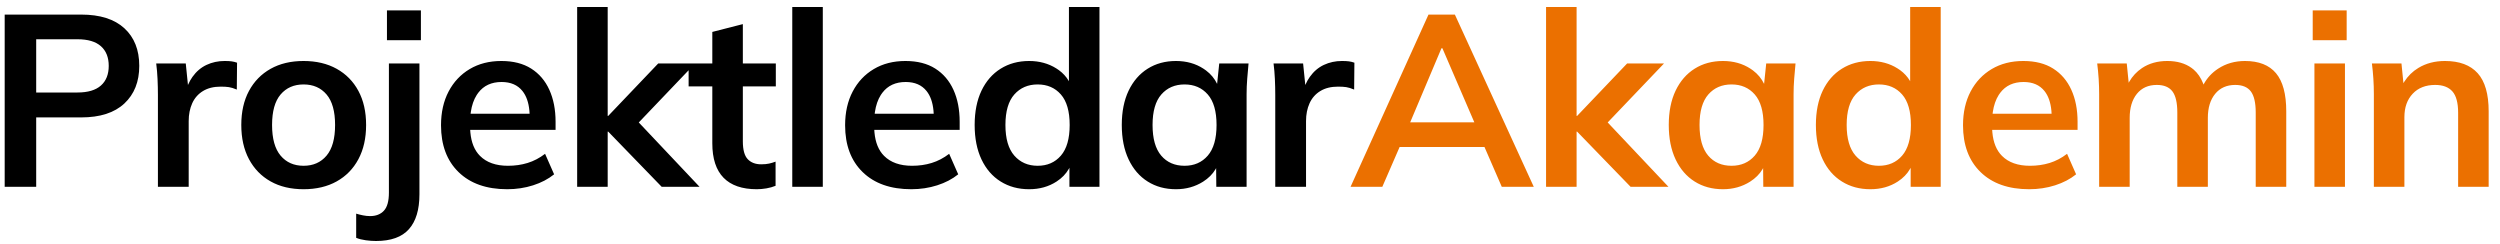 <?xml version="1.0" encoding="UTF-8"?>
<svg width="174px" height="17px" viewBox="0 0 174 17" version="1.1" xmlns="http://www.w3.org/2000/svg" xmlns:xlink="http://www.w3.org/1999/xlink">
    <title>logo</title>
    <g id="Page-1" stroke="none" stroke-width="1" fill="none" fill-rule="evenodd">
        <g id="Logo" transform="translate(-13, -26)" fill-rule="nonzero">
            <g id="ProjektledarAkademin" transform="translate(13.326, 26.488)">
                <path d="M2.193,12.512 L2.193,7.684 L5.321,7.684 C6.636,7.684 7.639,7.361 8.33,6.715 C9.021,6.069 9.367,5.196 9.367,4.097 C9.367,2.986 9.021,2.114 8.33,1.479 C7.639,0.844 6.636,0.527 5.321,0.527 L5.321,0.527 L0,0.527 L0,12.512 L2.193,12.512 Z M5.066,5.95 L2.193,5.95 L2.193,2.244 L5.066,2.244 C5.791,2.244 6.335,2.405 6.698,2.728 C7.061,3.051 7.242,3.508 7.242,4.097 C7.242,4.686 7.061,5.143 6.698,5.465 C6.335,5.788 5.791,5.95 5.066,5.95 L5.066,5.95 Z M12.807,12.512 L12.807,7.939 C12.807,7.474 12.889,7.061 13.053,6.698 C13.218,6.335 13.467,6.052 13.802,5.848 C14.136,5.644 14.547,5.542 15.034,5.542 C15.261,5.542 15.45,5.553 15.604,5.576 C15.757,5.599 15.941,5.655 16.156,5.746 L16.156,5.746 L16.173,3.876 C16.048,3.831 15.924,3.8 15.799,3.783 C15.674,3.765 15.51,3.757 15.306,3.757 C14.853,3.757 14.433,3.848 14.048,4.029 C13.663,4.21 13.337,4.488 13.07,4.862 C12.956,5.022 12.856,5.2 12.77,5.396 L12.756,5.431 L12.603,3.927 L10.546,3.927 C10.591,4.278 10.623,4.641 10.639,5.015 C10.656,5.389 10.665,5.757 10.665,6.12 L10.665,6.12 L10.665,12.512 L12.807,12.512 Z M20.803,12.682 C21.687,12.682 22.455,12.501 23.107,12.138 C23.758,11.775 24.262,11.26 24.619,10.591 C24.977,9.922 25.155,9.129 25.155,8.211 C25.155,7.293 24.977,6.503 24.619,5.84 C24.262,5.176 23.758,4.664 23.107,4.301 C22.455,3.938 21.687,3.757 20.803,3.757 C19.919,3.757 19.154,3.938 18.508,4.301 C17.862,4.664 17.36,5.176 17.003,5.84 C16.646,6.503 16.468,7.293 16.468,8.211 C16.468,9.129 16.646,9.922 17.003,10.591 C17.36,11.26 17.862,11.775 18.508,12.138 C19.154,12.501 19.919,12.682 20.803,12.682 Z M20.803,11.05 C20.134,11.05 19.602,10.815 19.205,10.345 C18.808,9.874 18.61,9.163 18.61,8.211 C18.61,7.259 18.808,6.551 19.205,6.086 C19.602,5.621 20.134,5.389 20.803,5.389 C21.472,5.389 22.004,5.621 22.401,6.086 C22.798,6.551 22.996,7.259 22.996,8.211 C22.996,9.163 22.798,9.874 22.401,10.345 C22.004,10.815 21.472,11.05 20.803,11.05 Z M28.969,2.312 L28.969,0.238 L26.606,0.238 L26.606,2.312 L28.969,2.312 Z M25.841,16.286 C26.884,16.286 27.649,16.011 28.136,15.461 C28.623,14.912 28.867,14.104 28.867,13.039 L28.867,13.039 L28.867,3.927 L26.742,3.927 L26.742,12.92 C26.742,13.509 26.626,13.929 26.393,14.178 C26.161,14.427 25.841,14.552 25.433,14.552 C25.274,14.552 25.11,14.535 24.94,14.501 C24.77,14.467 24.611,14.427 24.464,14.382 L24.464,14.382 L24.464,16.065 C24.657,16.144 24.881,16.201 25.136,16.235 C25.39,16.269 25.626,16.286 25.841,16.286 Z M34.976,12.682 C35.611,12.682 36.211,12.591 36.778,12.41 C37.345,12.229 37.832,11.974 38.24,11.645 L38.24,11.645 L37.611,10.217 C37.226,10.512 36.821,10.724 36.395,10.854 C35.971,10.985 35.514,11.05 35.027,11.05 C34.188,11.05 33.539,10.82 33.081,10.361 C32.698,9.979 32.475,9.433 32.411,8.724 L32.399,8.551 L38.342,8.551 L38.342,7.99 C38.342,7.14 38.197,6.398 37.908,5.763 C37.62,5.128 37.197,4.635 36.642,4.284 C36.087,3.933 35.395,3.757 34.568,3.757 C33.729,3.757 32.995,3.944 32.367,4.318 C31.738,4.692 31.247,5.213 30.896,5.882 C30.545,6.551 30.369,7.333 30.369,8.228 C30.369,9.611 30.777,10.699 31.593,11.492 C32.409,12.285 33.537,12.682 34.976,12.682 Z M36.534,7.429 L32.428,7.429 L32.443,7.306 C32.512,6.84 32.648,6.446 32.853,6.123 L32.962,5.967 C33.341,5.468 33.882,5.219 34.585,5.219 C35.22,5.219 35.704,5.429 36.038,5.848 C36.306,6.183 36.466,6.639 36.52,7.213 L36.534,7.429 Z M41.969,12.512 L41.969,8.67 L42.003,8.67 L45.726,12.512 L48.361,12.512 L44.133,8.035 L48.055,3.927 L45.488,3.927 L42.003,7.582 L41.969,7.582 L41.969,0 L39.844,0 L39.844,12.512 L41.969,12.512 Z M52.345,12.682 C52.56,12.682 52.784,12.662 53.017,12.623 C53.249,12.583 53.461,12.523 53.654,12.444 L53.654,12.444 L53.654,10.761 C53.507,10.818 53.356,10.863 53.203,10.897 C53.05,10.931 52.866,10.948 52.651,10.948 C52.254,10.948 51.943,10.829 51.716,10.591 C51.489,10.353 51.376,9.939 51.376,9.35 L51.376,9.35 L51.376,5.525 L53.671,5.525 L53.671,3.927 L51.376,3.927 L51.376,1.19 L49.251,1.734 L49.251,3.927 L47.602,3.927 L47.602,5.525 L49.251,5.525 L49.251,9.486 C49.251,10.551 49.512,11.35 50.033,11.883 C50.554,12.416 51.325,12.682 52.345,12.682 Z M56.941,12.512 L56.941,0 L54.816,0 L54.816,12.512 L56.941,12.512 Z M63.101,12.682 C63.736,12.682 64.336,12.591 64.903,12.41 C65.47,12.229 65.957,11.974 66.365,11.645 L66.365,11.645 L65.736,10.217 C65.351,10.512 64.945,10.724 64.52,10.854 C64.096,10.985 63.639,11.05 63.152,11.05 C62.313,11.05 61.664,10.82 61.206,10.361 C60.823,9.979 60.6,9.433 60.536,8.724 L60.524,8.551 L66.467,8.551 L66.467,7.99 C66.467,7.14 66.323,6.398 66.034,5.763 C65.745,5.128 65.322,4.635 64.767,4.284 C64.212,3.933 63.52,3.757 62.693,3.757 C61.854,3.757 61.12,3.944 60.492,4.318 C59.862,4.692 59.372,5.213 59.021,5.882 C58.67,6.551 58.494,7.333 58.494,8.228 C58.494,9.611 58.902,10.699 59.718,11.492 C60.534,12.285 61.662,12.682 63.101,12.682 Z M64.659,7.429 L60.553,7.429 L60.568,7.306 C60.637,6.84 60.773,6.446 60.978,6.123 L61.087,5.967 C61.466,5.468 62.007,5.219 62.71,5.219 C63.345,5.219 63.829,5.429 64.163,5.848 C64.431,6.183 64.591,6.639 64.645,7.213 L64.659,7.429 Z M71.301,12.682 C72.026,12.682 72.664,12.504 73.213,12.146 C73.58,11.909 73.865,11.614 74.067,11.262 L74.106,11.188 L74.106,12.512 L76.197,12.512 L76.197,0 L74.072,0 L74.072,5.171 L74.05,5.129 C73.881,4.847 73.656,4.602 73.373,4.395 L73.197,4.276 C72.647,3.93 72.015,3.757 71.301,3.757 C70.553,3.757 69.893,3.936 69.32,4.293 C68.748,4.649 68.303,5.16 67.986,5.822 C67.669,6.486 67.51,7.282 67.51,8.211 C67.51,9.14 67.669,9.939 67.986,10.608 C68.303,11.277 68.748,11.79 69.32,12.146 C69.893,12.504 70.553,12.682 71.301,12.682 Z M71.896,11.05 C71.227,11.05 70.686,10.815 70.272,10.345 C69.859,9.874 69.652,9.163 69.652,8.211 C69.652,7.259 69.859,6.551 70.272,6.086 C70.686,5.621 71.227,5.389 71.896,5.389 C72.565,5.389 73.103,5.621 73.511,6.086 C73.919,6.551 74.123,7.259 74.123,8.211 C74.123,9.163 73.919,9.874 73.511,10.345 C73.103,10.815 72.565,11.05 71.896,11.05 Z M81.524,12.682 C82.227,12.682 82.856,12.506 83.411,12.155 C83.781,11.921 84.068,11.634 84.272,11.294 L84.317,11.212 L84.329,12.512 L86.437,12.512 L86.437,6.069 C86.437,5.718 86.451,5.361 86.48,4.998 C86.508,4.635 86.539,4.278 86.573,3.927 L86.573,3.927 L84.533,3.927 L84.385,5.35 C84.209,4.983 83.952,4.672 83.613,4.416 L83.436,4.293 C82.887,3.936 82.249,3.757 81.524,3.757 C80.776,3.757 80.119,3.936 79.552,4.293 C78.985,4.649 78.543,5.16 78.226,5.822 C77.909,6.486 77.75,7.282 77.75,8.211 C77.75,9.14 77.909,9.939 78.226,10.608 C78.543,11.277 78.985,11.79 79.552,12.146 C80.119,12.504 80.776,12.682 81.524,12.682 Z M82.119,11.05 C81.439,11.05 80.898,10.815 80.496,10.345 C80.093,9.874 79.892,9.163 79.892,8.211 C79.892,7.259 80.096,6.551 80.504,6.086 C80.912,5.621 81.45,5.389 82.119,5.389 C82.788,5.389 83.326,5.621 83.734,6.086 C84.142,6.551 84.346,7.259 84.346,8.211 C84.346,9.163 84.142,9.874 83.734,10.345 C83.326,10.815 82.788,11.05 82.119,11.05 Z M90.574,12.512 L90.574,7.939 C90.574,7.474 90.656,7.061 90.82,6.698 C90.985,6.335 91.234,6.052 91.569,5.848 C91.903,5.644 92.314,5.542 92.801,5.542 C93.028,5.542 93.218,5.553 93.371,5.576 C93.523,5.599 93.708,5.655 93.923,5.746 L93.923,5.746 L93.94,3.876 C93.815,3.831 93.691,3.8 93.566,3.783 C93.441,3.765 93.277,3.757 93.073,3.757 C92.62,3.757 92.2,3.848 91.815,4.029 C91.43,4.21 91.104,4.488 90.838,4.862 C90.723,5.022 90.623,5.2 90.537,5.396 L90.523,5.431 L90.37,3.927 L88.313,3.927 C88.358,4.278 88.389,4.641 88.406,5.015 C88.424,5.389 88.432,5.757 88.432,6.12 L88.432,6.12 L88.432,12.512 L90.574,12.512 Z" id="Projektledar" fill="#000000"></path>
                <path d="M95.884,12.512 L97.088,9.741 L102.993,9.741 L104.197,12.512 L106.424,12.512 L100.933,0.527 L99.097,0.527 L93.674,12.512 L95.884,12.512 Z M102.287,8.024 L97.823,8.024 L99.998,2.873 L100.066,2.873 L102.287,8.024 Z M109.405,12.512 L109.405,8.67 L109.439,8.67 L113.162,12.512 L115.797,12.512 L111.569,8.035 L115.491,3.927 L112.924,3.927 L109.439,7.582 L109.405,7.582 L109.405,5.68434189e-14 L107.28,5.68434189e-14 L107.28,12.512 L109.405,12.512 Z M119.594,12.682 C120.297,12.682 120.926,12.506 121.481,12.155 C121.851,11.921 122.138,11.634 122.342,11.294 L122.387,11.212 L122.399,12.512 L124.507,12.512 L124.507,6.069 C124.507,5.718 124.521,5.361 124.549,4.998 C124.578,4.635 124.609,4.278 124.643,3.927 L124.643,3.927 L122.603,3.927 L122.455,5.35 C122.279,4.983 122.022,4.672 121.683,4.416 L121.507,4.293 C120.957,3.936 120.319,3.757 119.594,3.757 C118.846,3.757 118.189,3.936 117.622,4.293 C117.055,4.649 116.613,5.16 116.296,5.822 C115.979,6.486 115.82,7.282 115.82,8.211 C115.82,9.14 115.979,9.939 116.296,10.608 C116.613,11.277 117.055,11.79 117.622,12.146 C118.189,12.504 118.846,12.682 119.594,12.682 Z M120.189,11.05 C119.509,11.05 118.968,10.815 118.566,10.345 C118.163,9.874 117.962,9.163 117.962,8.211 C117.962,7.259 118.166,6.551 118.574,6.086 C118.982,5.621 119.52,5.389 120.189,5.389 C120.858,5.389 121.396,5.621 121.804,6.086 C122.212,6.551 122.416,7.259 122.416,8.211 C122.416,9.163 122.212,9.874 121.804,10.345 C121.396,10.815 120.858,11.05 120.189,11.05 Z M129.851,12.682 C130.576,12.682 131.214,12.504 131.763,12.146 C132.13,11.909 132.415,11.614 132.617,11.262 L132.656,11.188 L132.656,12.512 L134.747,12.512 L134.747,5.68434189e-14 L132.622,5.68434189e-14 L132.621,5.169 L132.6,5.129 C132.431,4.847 132.206,4.602 131.923,4.395 L131.746,4.276 C131.197,3.93 130.565,3.757 129.851,3.757 C129.103,3.757 128.443,3.936 127.871,4.293 C127.298,4.649 126.853,5.16 126.536,5.822 C126.219,6.486 126.06,7.282 126.06,8.211 C126.06,9.14 126.219,9.939 126.536,10.608 C126.853,11.277 127.298,11.79 127.871,12.146 C128.443,12.504 129.103,12.682 129.851,12.682 Z M130.446,11.05 C129.777,11.05 129.236,10.815 128.822,10.345 C128.409,9.874 128.202,9.163 128.202,8.211 C128.202,7.259 128.409,6.551 128.822,6.086 C129.236,5.621 129.777,5.389 130.446,5.389 C131.115,5.389 131.653,5.621 132.061,6.086 C132.469,6.551 132.673,7.259 132.673,8.211 C132.673,9.163 132.469,9.874 132.061,10.345 C131.653,10.815 131.115,11.05 130.446,11.05 Z M140.907,12.682 C141.542,12.682 142.142,12.591 142.709,12.41 C143.276,12.229 143.763,11.974 144.171,11.645 L144.171,11.645 L143.542,10.217 C143.157,10.512 142.751,10.724 142.327,10.854 C141.901,10.985 141.445,11.05 140.958,11.05 C140.119,11.05 139.47,10.82 139.012,10.361 C138.629,9.979 138.406,9.433 138.342,8.724 L138.33,8.551 L144.273,8.551 L144.273,7.99 C144.273,7.14 144.129,6.398 143.839,5.763 C143.55,5.128 143.128,4.635 142.573,4.284 C142.018,3.933 141.326,3.757 140.499,3.757 C139.66,3.757 138.927,3.944 138.298,4.318 C137.668,4.692 137.178,5.213 136.827,5.882 C136.476,6.551 136.3,7.333 136.3,8.228 C136.3,9.611 136.708,10.699 137.524,11.492 C138.34,12.285 139.468,12.682 140.907,12.682 Z M142.465,7.429 L138.359,7.429 L138.374,7.306 C138.443,6.84 138.579,6.446 138.784,6.123 L138.893,5.967 C139.272,5.468 139.813,5.219 140.516,5.219 C141.151,5.219 141.635,5.429 141.97,5.848 C142.237,6.183 142.397,6.639 142.451,7.213 L142.465,7.429 Z M147.9,12.512 L147.9,7.718 C147.9,7.015 148.067,6.457 148.401,6.043 C148.736,5.63 149.198,5.423 149.787,5.423 C150.286,5.423 150.648,5.573 150.875,5.873 C151.102,6.174 151.215,6.664 151.215,7.344 L151.215,7.344 L151.215,12.512 L153.34,12.512 L153.34,7.718 C153.34,7.015 153.51,6.457 153.85,6.043 C154.19,5.63 154.655,5.423 155.244,5.423 C155.743,5.423 156.105,5.573 156.332,5.873 C156.559,6.174 156.672,6.664 156.672,7.344 L156.672,7.344 L156.672,12.512 L158.797,12.512 L158.797,7.259 C158.797,6.058 158.559,5.174 158.083,4.607 C157.607,4.04 156.887,3.757 155.924,3.757 C155.221,3.757 154.598,3.936 154.054,4.293 C153.631,4.57 153.3,4.925 153.062,5.357 L153.041,5.399 L153.012,5.319 C152.852,4.919 152.633,4.598 152.354,4.356 L152.209,4.242 C151.762,3.918 151.198,3.757 150.518,3.757 C149.838,3.757 149.251,3.921 148.758,4.25 C148.389,4.497 148.091,4.816 147.864,5.209 L147.831,5.273 L147.696,3.927 L145.639,3.927 C145.684,4.278 145.718,4.635 145.741,4.998 C145.764,5.361 145.775,5.718 145.775,6.069 L145.775,6.069 L145.775,12.512 L147.9,12.512 Z M163.002,2.312 L163.002,0.238 L160.639,0.238 L160.639,2.312 L163.002,2.312 Z M162.883,12.512 L162.883,3.927 L160.758,3.927 L160.758,12.512 L162.883,12.512 Z M167.02,12.512 L167.02,7.667 C167.02,6.987 167.213,6.443 167.598,6.035 C167.983,5.627 168.505,5.423 169.162,5.423 C169.695,5.423 170.094,5.573 170.361,5.873 C170.627,6.174 170.76,6.67 170.76,7.361 L170.76,7.361 L170.76,12.512 L172.885,12.512 L172.885,7.259 C172.885,6.058 172.63,5.174 172.12,4.607 C171.61,4.04 170.851,3.757 169.842,3.757 C169.139,3.757 168.522,3.918 167.989,4.242 C167.589,4.484 167.263,4.804 167.01,5.203 L166.953,5.3 L166.816,3.927 L164.759,3.927 C164.804,4.278 164.838,4.635 164.861,4.998 C164.884,5.361 164.895,5.718 164.895,6.069 L164.895,6.069 L164.895,12.512 L167.02,12.512 Z" id="Akademin" fill="#EB7000"></path>
            </g>
        </g>
    </g>
</svg>